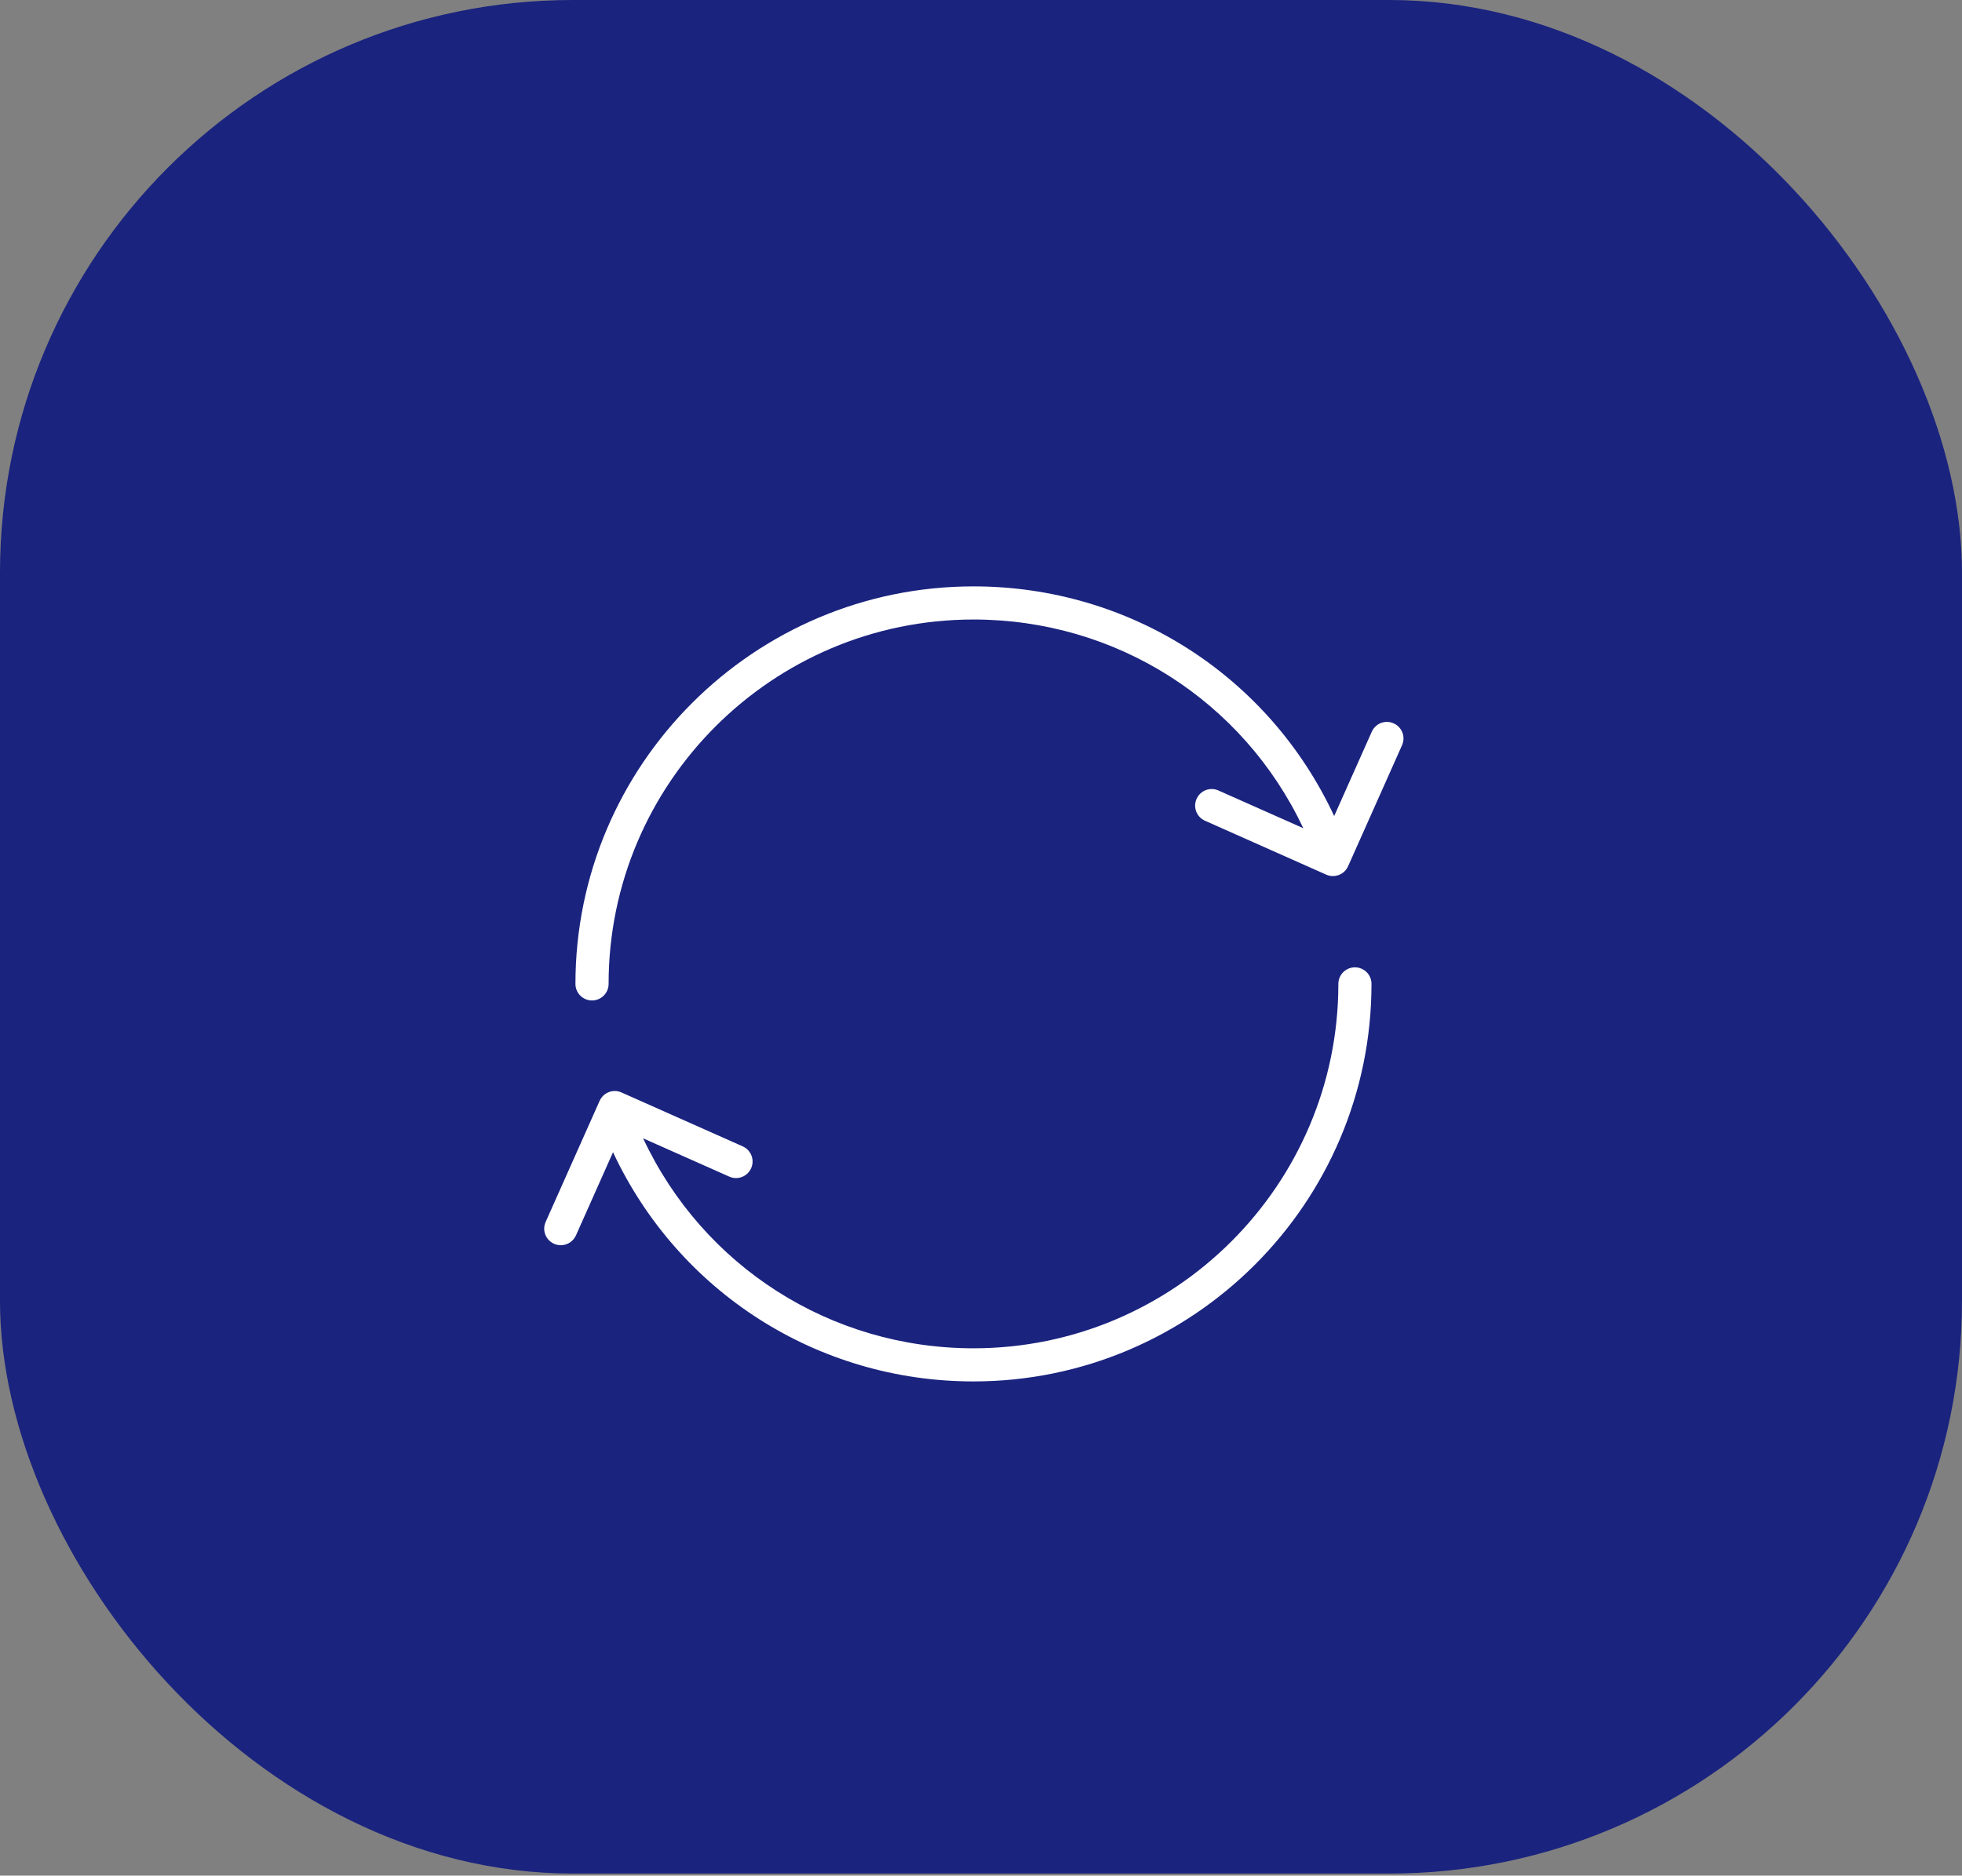 <svg width="137" height="131" viewBox="0 0 137 131" fill="none" xmlns="http://www.w3.org/2000/svg">
<rect x="0" y="0" width="137" height="131" fill="#808080" stroke="none"/>
<rect width="137" height="130.857" rx="40" fill="#1A237E"/>
<path d="M94.611 67.562C93.972 67.562 93.453 68.08 93.453 68.719C93.453 82.753 82.024 94.17 67.975 94.17C58.003 94.17 49.093 88.45 44.907 79.505L50.921 82.179C51.505 82.443 52.19 82.178 52.45 81.593C52.71 81.01 52.447 80.326 51.862 80.067L43.398 76.302C42.812 76.037 42.13 76.305 41.869 76.889L38.101 85.344C37.84 85.927 38.103 86.611 38.688 86.87C38.841 86.94 39.002 86.971 39.158 86.971C39.602 86.971 40.024 86.715 40.217 86.284L42.805 80.476C47.369 90.24 57.09 96.484 67.973 96.484C83.298 96.484 95.767 84.028 95.767 68.719C95.769 68.081 95.251 67.562 94.611 67.562Z" fill="white"/>
<path d="M97.314 50.521C96.728 50.259 96.045 50.523 95.786 51.108L93.161 56.996C88.604 47.206 78.89 40.955 67.975 40.955C52.65 40.955 40.181 53.411 40.181 68.719C40.181 69.359 40.7 69.876 41.339 69.876C41.978 69.876 42.497 69.359 42.497 68.719C42.497 54.686 53.926 43.269 67.975 43.269C77.934 43.269 86.805 48.944 91.006 57.845L85.081 55.211C84.496 54.946 83.812 55.213 83.553 55.798C83.292 56.381 83.555 57.064 84.14 57.323L92.604 61.088C92.757 61.157 92.918 61.188 93.075 61.188C93.518 61.188 93.941 60.933 94.133 60.501L97.901 52.046C98.161 51.464 97.898 50.78 97.314 50.521Z" fill="white"/>
</svg>
